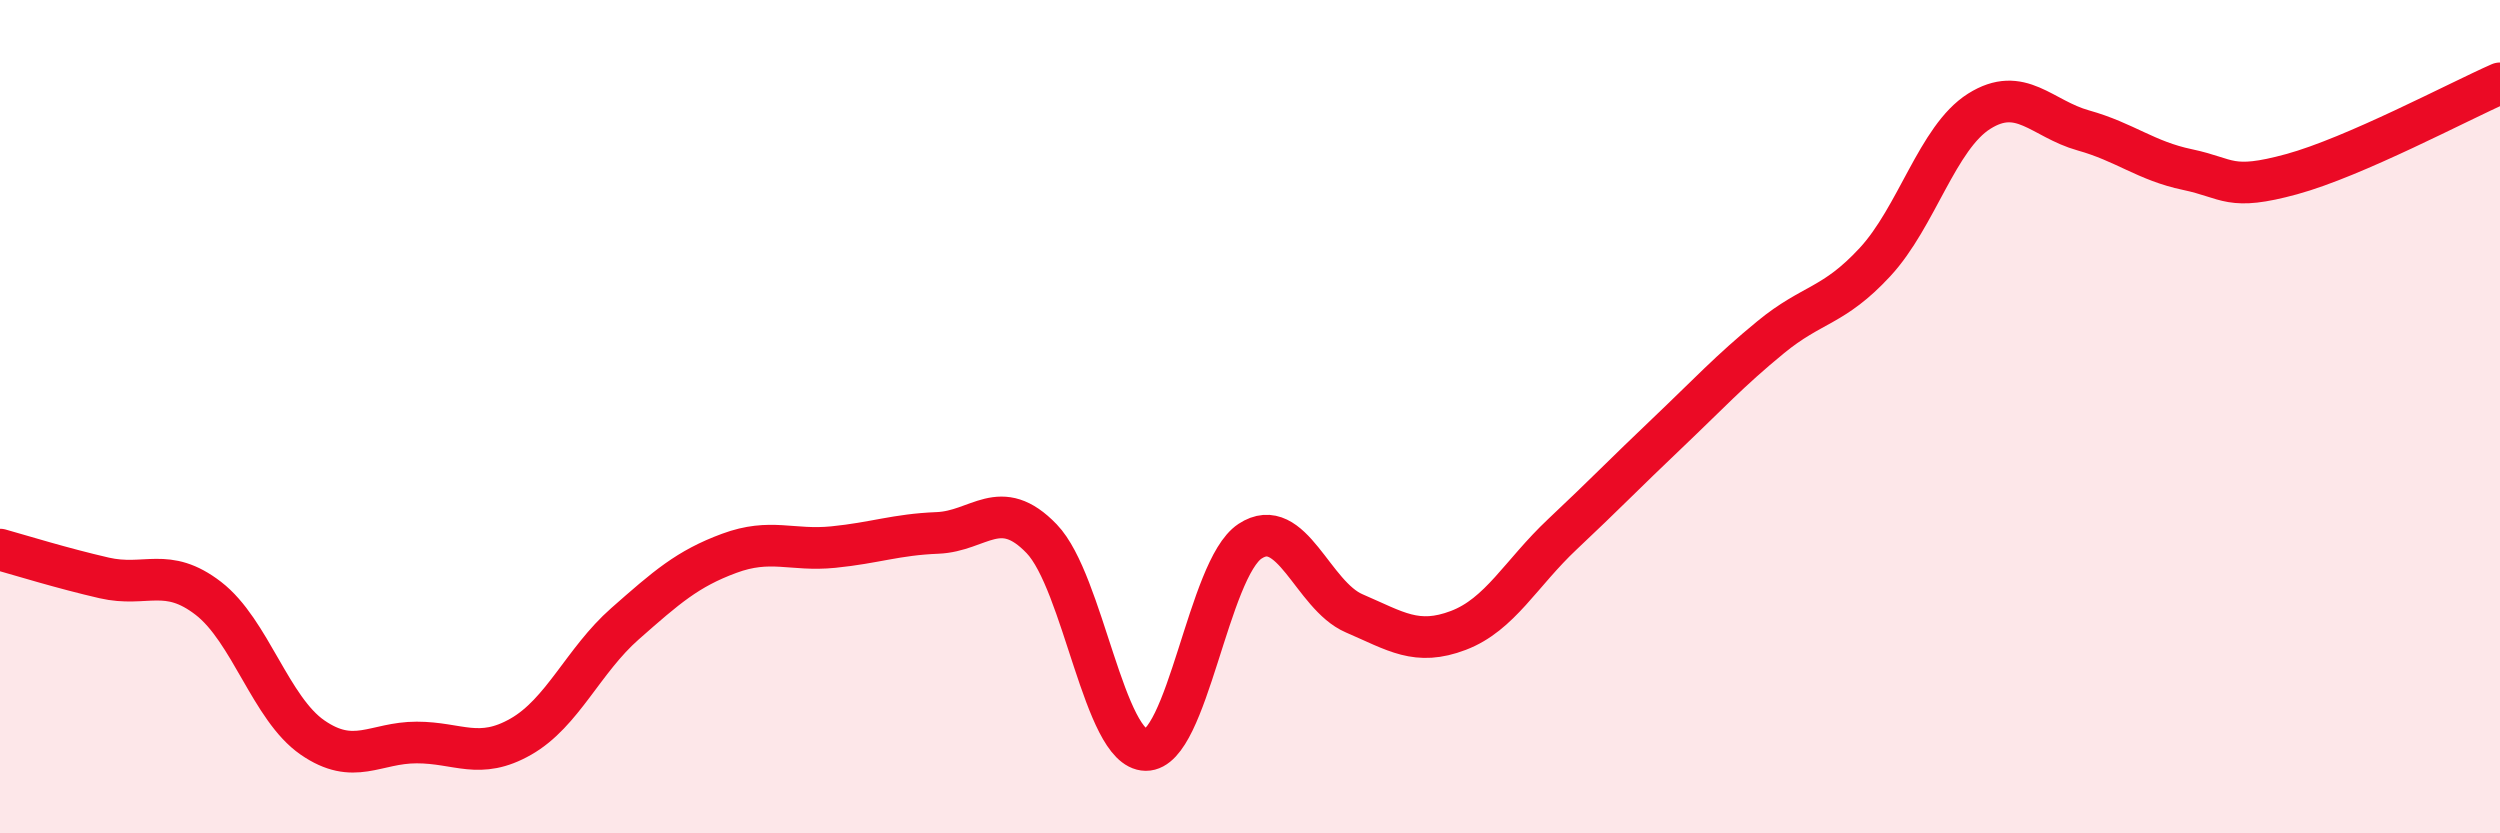 
    <svg width="60" height="20" viewBox="0 0 60 20" xmlns="http://www.w3.org/2000/svg">
      <path
        d="M 0,13.19 C 0.5,13.33 1.5,13.64 2.5,13.87 C 3.5,14.1 4,13.59 5,14.36 C 6,15.13 6.5,17.01 7.5,17.7 C 8.5,18.39 9,17.82 10,17.82 C 11,17.82 11.5,18.25 12.5,17.68 C 13.5,17.11 14,15.85 15,14.97 C 16,14.09 16.5,13.65 17.5,13.28 C 18.5,12.91 19,13.23 20,13.13 C 21,13.03 21.5,12.83 22.5,12.79 C 23.5,12.75 24,11.89 25,12.93 C 26,13.97 26.5,17.99 27.5,18 C 28.5,18.01 29,13.65 30,12.99 C 31,12.33 31.5,14.29 32.5,14.72 C 33.5,15.15 34,15.51 35,15.13 C 36,14.75 36.5,13.76 37.5,12.82 C 38.5,11.88 39,11.36 40,10.41 C 41,9.46 41.5,8.91 42.5,8.09 C 43.5,7.27 44,7.37 45,6.29 C 46,5.21 46.5,3.3 47.5,2.67 C 48.5,2.04 49,2.85 50,3.13 C 51,3.41 51.5,3.86 52.5,4.07 C 53.5,4.28 53.5,4.59 55,4.18 C 56.5,3.77 59,2.44 60,2L60 20L0 20Z"
        fill="#EB0A25"
        opacity="0.1"
        stroke-linecap="round"
        stroke-linejoin="round"
      />
      <path
        d="M 0,13.19 C 0.5,13.33 1.5,13.64 2.5,13.87 C 3.5,14.1 4,13.59 5,14.36 C 6,15.13 6.5,17.01 7.5,17.7 C 8.5,18.39 9,17.82 10,17.82 C 11,17.82 11.5,18.25 12.5,17.68 C 13.5,17.11 14,15.85 15,14.97 C 16,14.09 16.5,13.65 17.5,13.28 C 18.5,12.91 19,13.23 20,13.13 C 21,13.03 21.5,12.83 22.5,12.79 C 23.5,12.75 24,11.89 25,12.93 C 26,13.97 26.5,17.99 27.5,18 C 28.5,18.01 29,13.65 30,12.99 C 31,12.33 31.5,14.29 32.5,14.72 C 33.5,15.15 34,15.51 35,15.13 C 36,14.75 36.5,13.76 37.5,12.82 C 38.5,11.88 39,11.36 40,10.41 C 41,9.46 41.5,8.91 42.5,8.09 C 43.5,7.27 44,7.37 45,6.29 C 46,5.21 46.5,3.3 47.5,2.67 C 48.5,2.04 49,2.85 50,3.13 C 51,3.41 51.5,3.86 52.5,4.07 C 53.5,4.28 53.5,4.59 55,4.18 C 56.5,3.77 59,2.44 60,2"
        stroke="#EB0A25"
        stroke-width="1"
        fill="none"
        stroke-linecap="round"
        stroke-linejoin="round"
      />
    </svg>
  